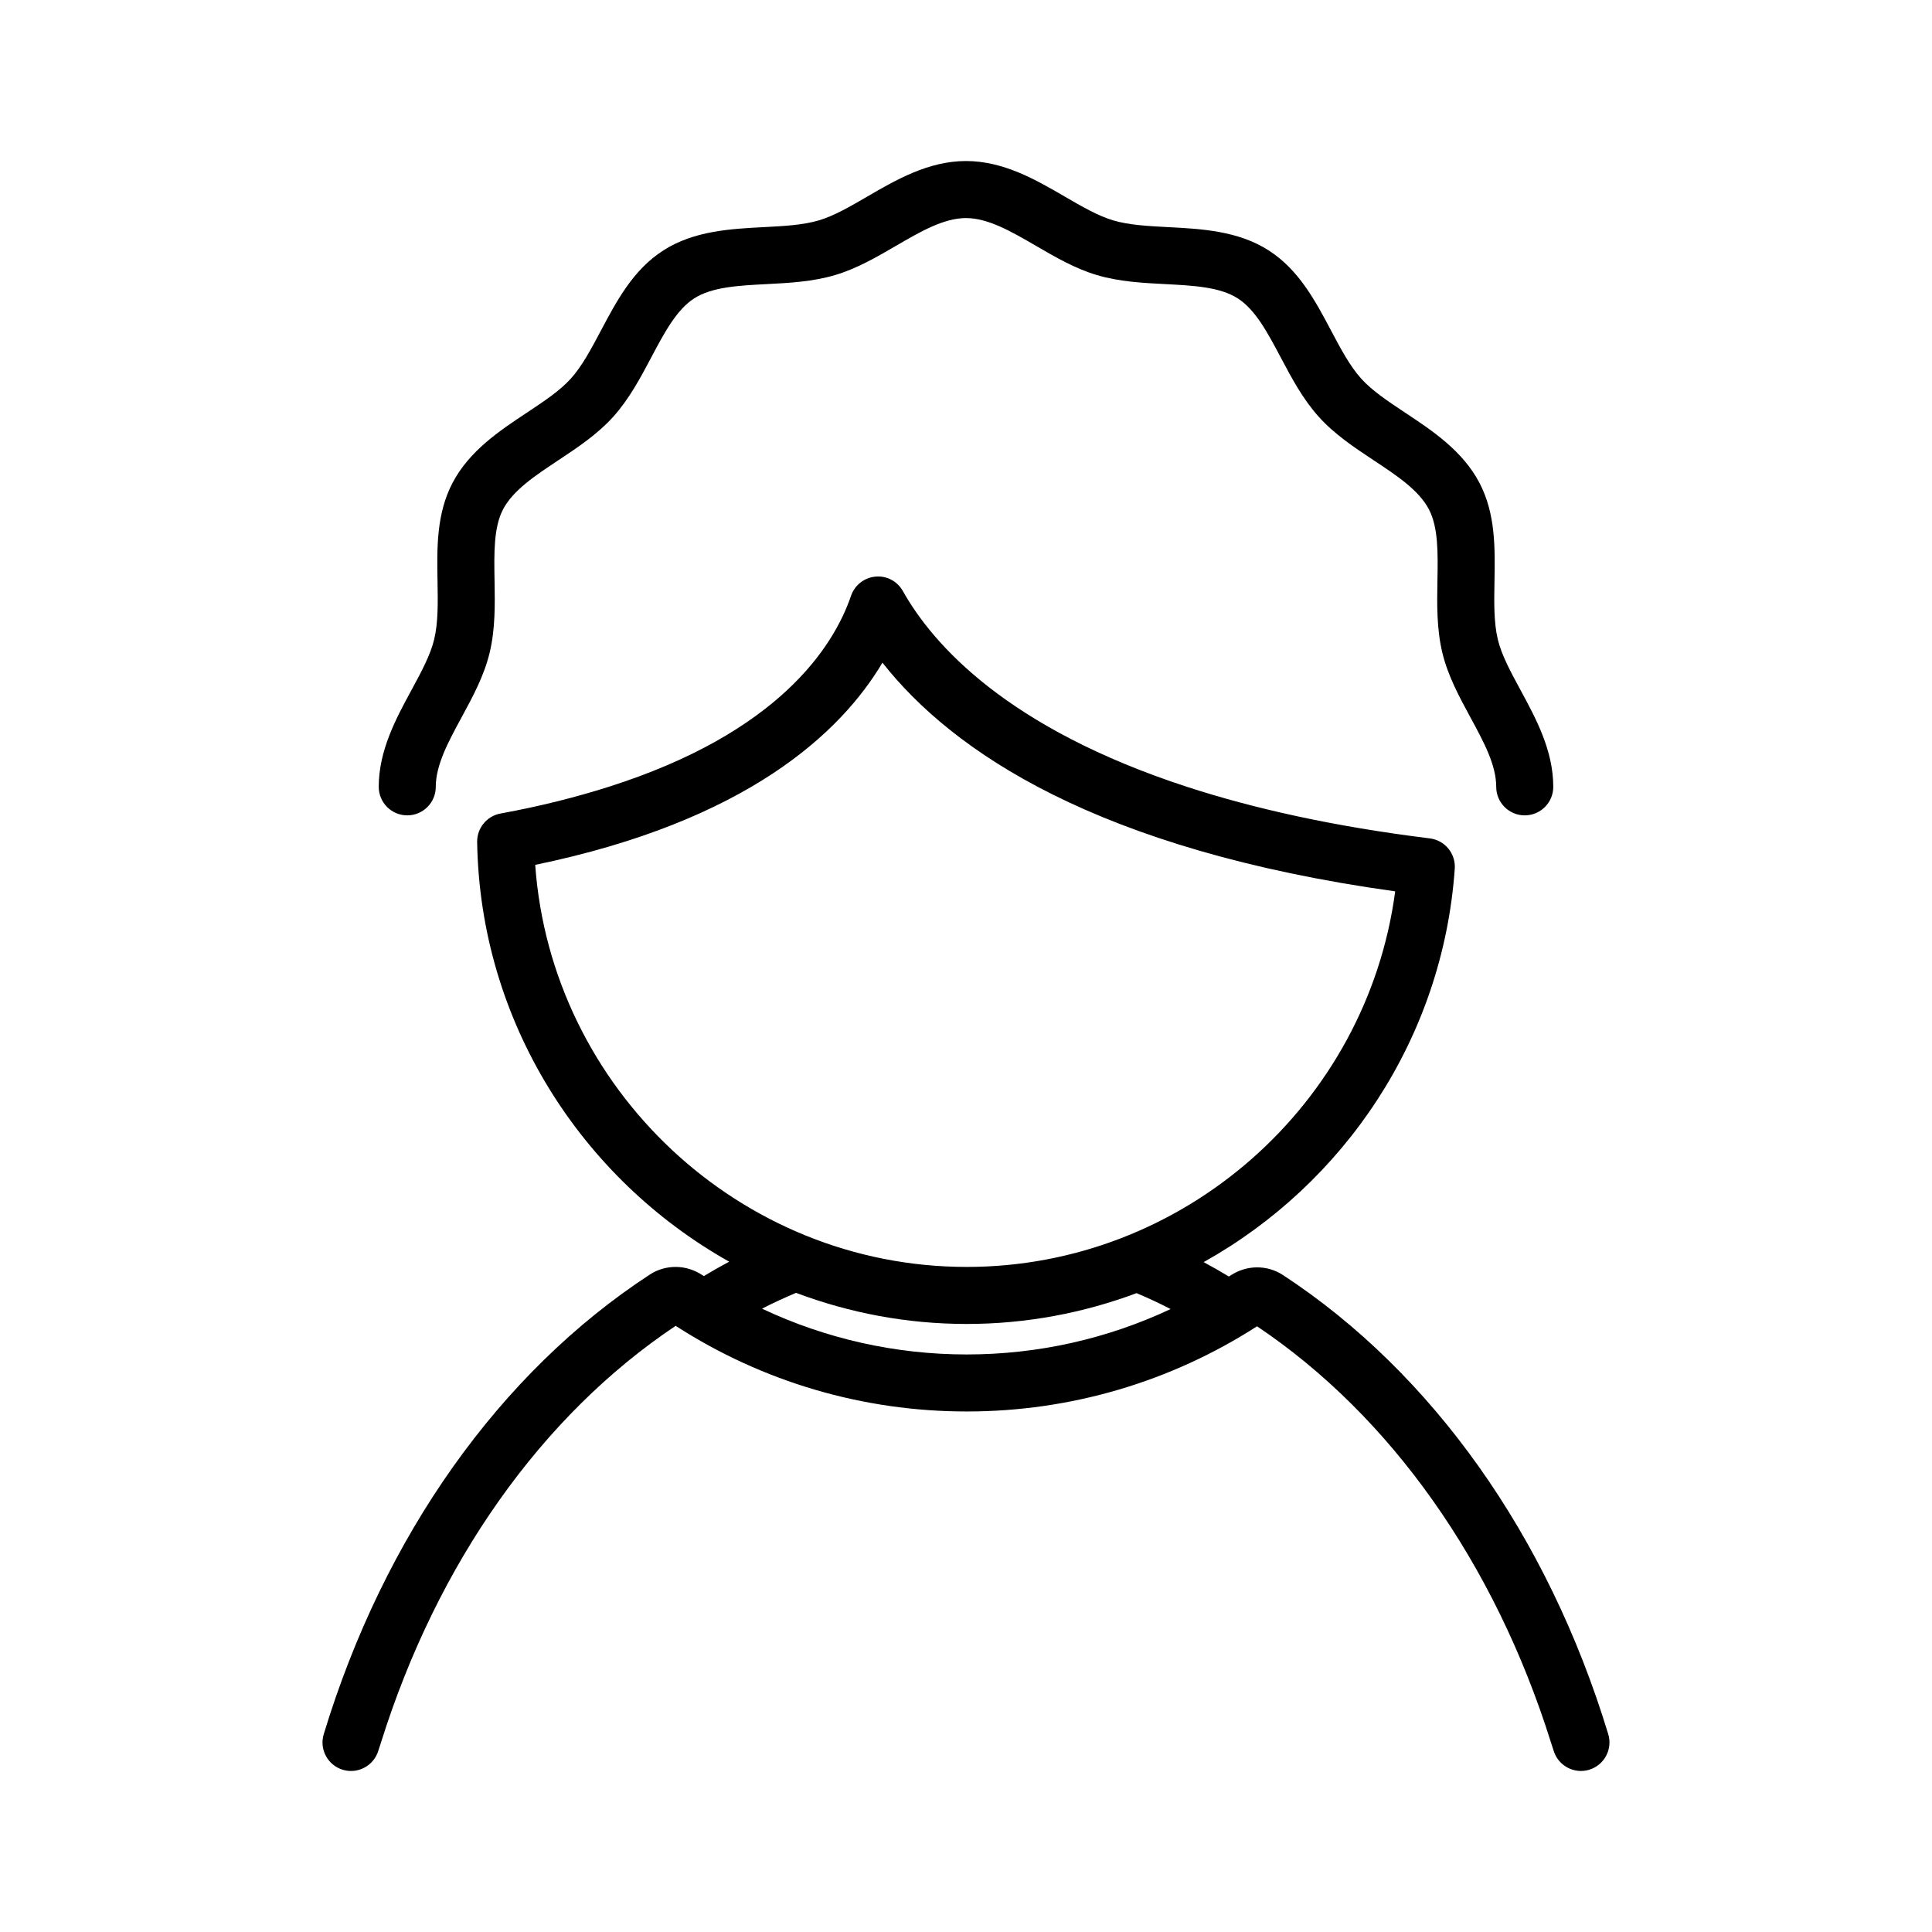 <?xml version="1.0" encoding="UTF-8"?>
<!-- Uploaded to: SVG Repo, www.svgrepo.com, Generator: SVG Repo Mixer Tools -->
<svg fill="#000000" width="800px" height="800px" version="1.1" viewBox="144 144 512 512" xmlns="http://www.w3.org/2000/svg">
 <path d="m244.37 352.52c0-9.652 4.602-18.137 8.664-25.625 2.578-4.754 5.012-9.242 6.019-13.41 1.086-4.5 0.992-9.797 0.895-15.406-0.156-8.793-0.316-17.883 3.965-26.082 4.449-8.52 12.531-13.879 19.664-18.605 4.512-2.992 8.773-5.816 11.691-9.047 2.992-3.32 5.41-7.883 7.969-12.711 4.203-7.934 8.551-16.133 16.555-21.273 8.113-5.207 17.898-5.715 26.535-6.164 5.379-0.281 10.453-0.543 14.695-1.801 4.023-1.191 8.293-3.676 12.812-6.305 7.59-4.414 16.203-9.418 26.168-9.418 9.973 0 18.578 5.004 26.168 9.418 4.523 2.629 8.793 5.113 12.812 6.305 4.234 1.258 9.32 1.52 14.691 1.801 8.633 0.449 18.426 0.953 26.539 6.164 8 5.141 12.348 13.34 16.551 21.273 2.562 4.832 4.981 9.395 7.977 12.715 2.914 3.227 7.172 6.051 11.684 9.043 7.133 4.727 15.219 10.082 19.664 18.605 4.277 8.195 4.117 17.285 3.965 26.078-0.102 5.609-0.191 10.906 0.891 15.406 1.004 4.168 3.445 8.66 6.023 13.414 4.059 7.488 8.664 15.973 8.664 25.625 0 4.176-3.387 7.559-7.559 7.559s-7.555-3.383-7.559-7.555c0-5.812-3.32-11.938-6.84-18.418-2.926-5.398-5.957-10.984-7.426-17.078-1.539-6.375-1.426-12.898-1.312-19.211 0.129-7.219 0.246-14.035-2.254-18.82-2.641-5.07-8.457-8.922-14.613-13-5.098-3.379-10.367-6.867-14.562-11.52-4.246-4.711-7.223-10.328-10.102-15.762-3.445-6.496-6.695-12.633-11.367-15.633-4.738-3.039-11.738-3.402-19.152-3.789-6.023-0.309-12.246-0.633-18.207-2.402-5.758-1.707-11.02-4.766-16.109-7.731-6.519-3.789-12.68-7.371-18.574-7.371-5.894 0-12.055 3.578-18.574 7.371-5.086 2.961-10.355 6.023-16.109 7.731-5.961 1.77-12.188 2.094-18.207 2.402-7.414 0.387-14.414 0.746-19.152 3.789-4.668 3-7.918 9.133-11.363 15.633-2.879 5.434-5.856 11.047-10.102 15.758-4.195 4.652-9.465 8.145-14.562 11.523-6.156 4.082-11.969 7.934-14.617 13-2.496 4.789-2.375 11.605-2.25 18.82 0.109 6.312 0.227 12.836-1.312 19.215-1.469 6.094-4.496 11.676-7.426 17.074-3.516 6.481-6.836 12.602-6.836 18.414 0 4.176-3.383 7.555-7.559 7.555-4.172 0.004-7.555-3.379-7.555-7.555zm320.8 260.48c-3.996 1.211-8.211-1.043-9.434-5.031-0.227-0.742-0.48-1.461-0.715-2.199-14.898-47.48-42.449-86.527-77.898-110.29-22.945 14.773-49.516 22.578-76.938 22.578-27.48 0-54.113-7.844-77.129-22.699-35.539 23.75-63.156 62.836-78.086 110.41-0.23 0.738-0.488 1.457-0.715 2.199-0.992 3.258-3.988 5.359-7.227 5.359-0.727 0-1.469-0.102-2.199-0.324-3.996-1.215-6.25-5.438-5.031-9.434 15.984-52.594 46.672-95.852 86.414-121.8 4.188-2.731 9.617-2.691 13.844 0.109 0.156 0.105 0.324 0.191 0.48 0.293 2.207-1.34 4.445-2.606 6.703-3.816-39.117-21.949-66.023-63.559-66.789-111.21-0.059-3.695 2.562-6.891 6.199-7.555 10.75-1.965 20.156-4.379 28.613-7.062 44.957-14.258 59.602-36.98 64.27-50.637 0.965-2.82 3.496-4.809 6.461-5.078 2.988-0.301 5.82 1.23 7.277 3.824 7.969 14.191 27.629 36.363 75.32 51.891 17.434 5.676 38.582 10.473 64.324 13.656 3.988 0.496 6.894 4.019 6.613 8.031-3.152 45.016-29.383 83.52-66.547 104.26 2.246 1.211 4.477 2.477 6.676 3.812 0.16-0.105 0.332-0.191 0.492-0.301 4.242-2.793 9.668-2.824 13.844-0.09 39.637 25.969 70.254 69.18 86.207 121.67 1.215 3.988-1.039 8.211-5.031 9.426zm-165-133.25c57.52 0 106.09-43.168 113.57-99.531-78.98-11-117.31-37.012-135.88-60.605-11.02 18.543-35.891 41.984-92.023 53.582 4.223 59.312 54.242 106.55 114.33 106.55zm54.055 11.164c-2.961-1.543-5.977-2.926-9.02-4.219-14.078 5.262-29.254 8.168-45.039 8.168-15.863 0-31.094-2.934-45.203-8.246-3.039 1.289-6.055 2.66-9.012 4.195 16.879 7.965 35.328 12.133 54.234 12.133 18.844 0 37.227-4.129 54.039-12.031z"/>
</svg>